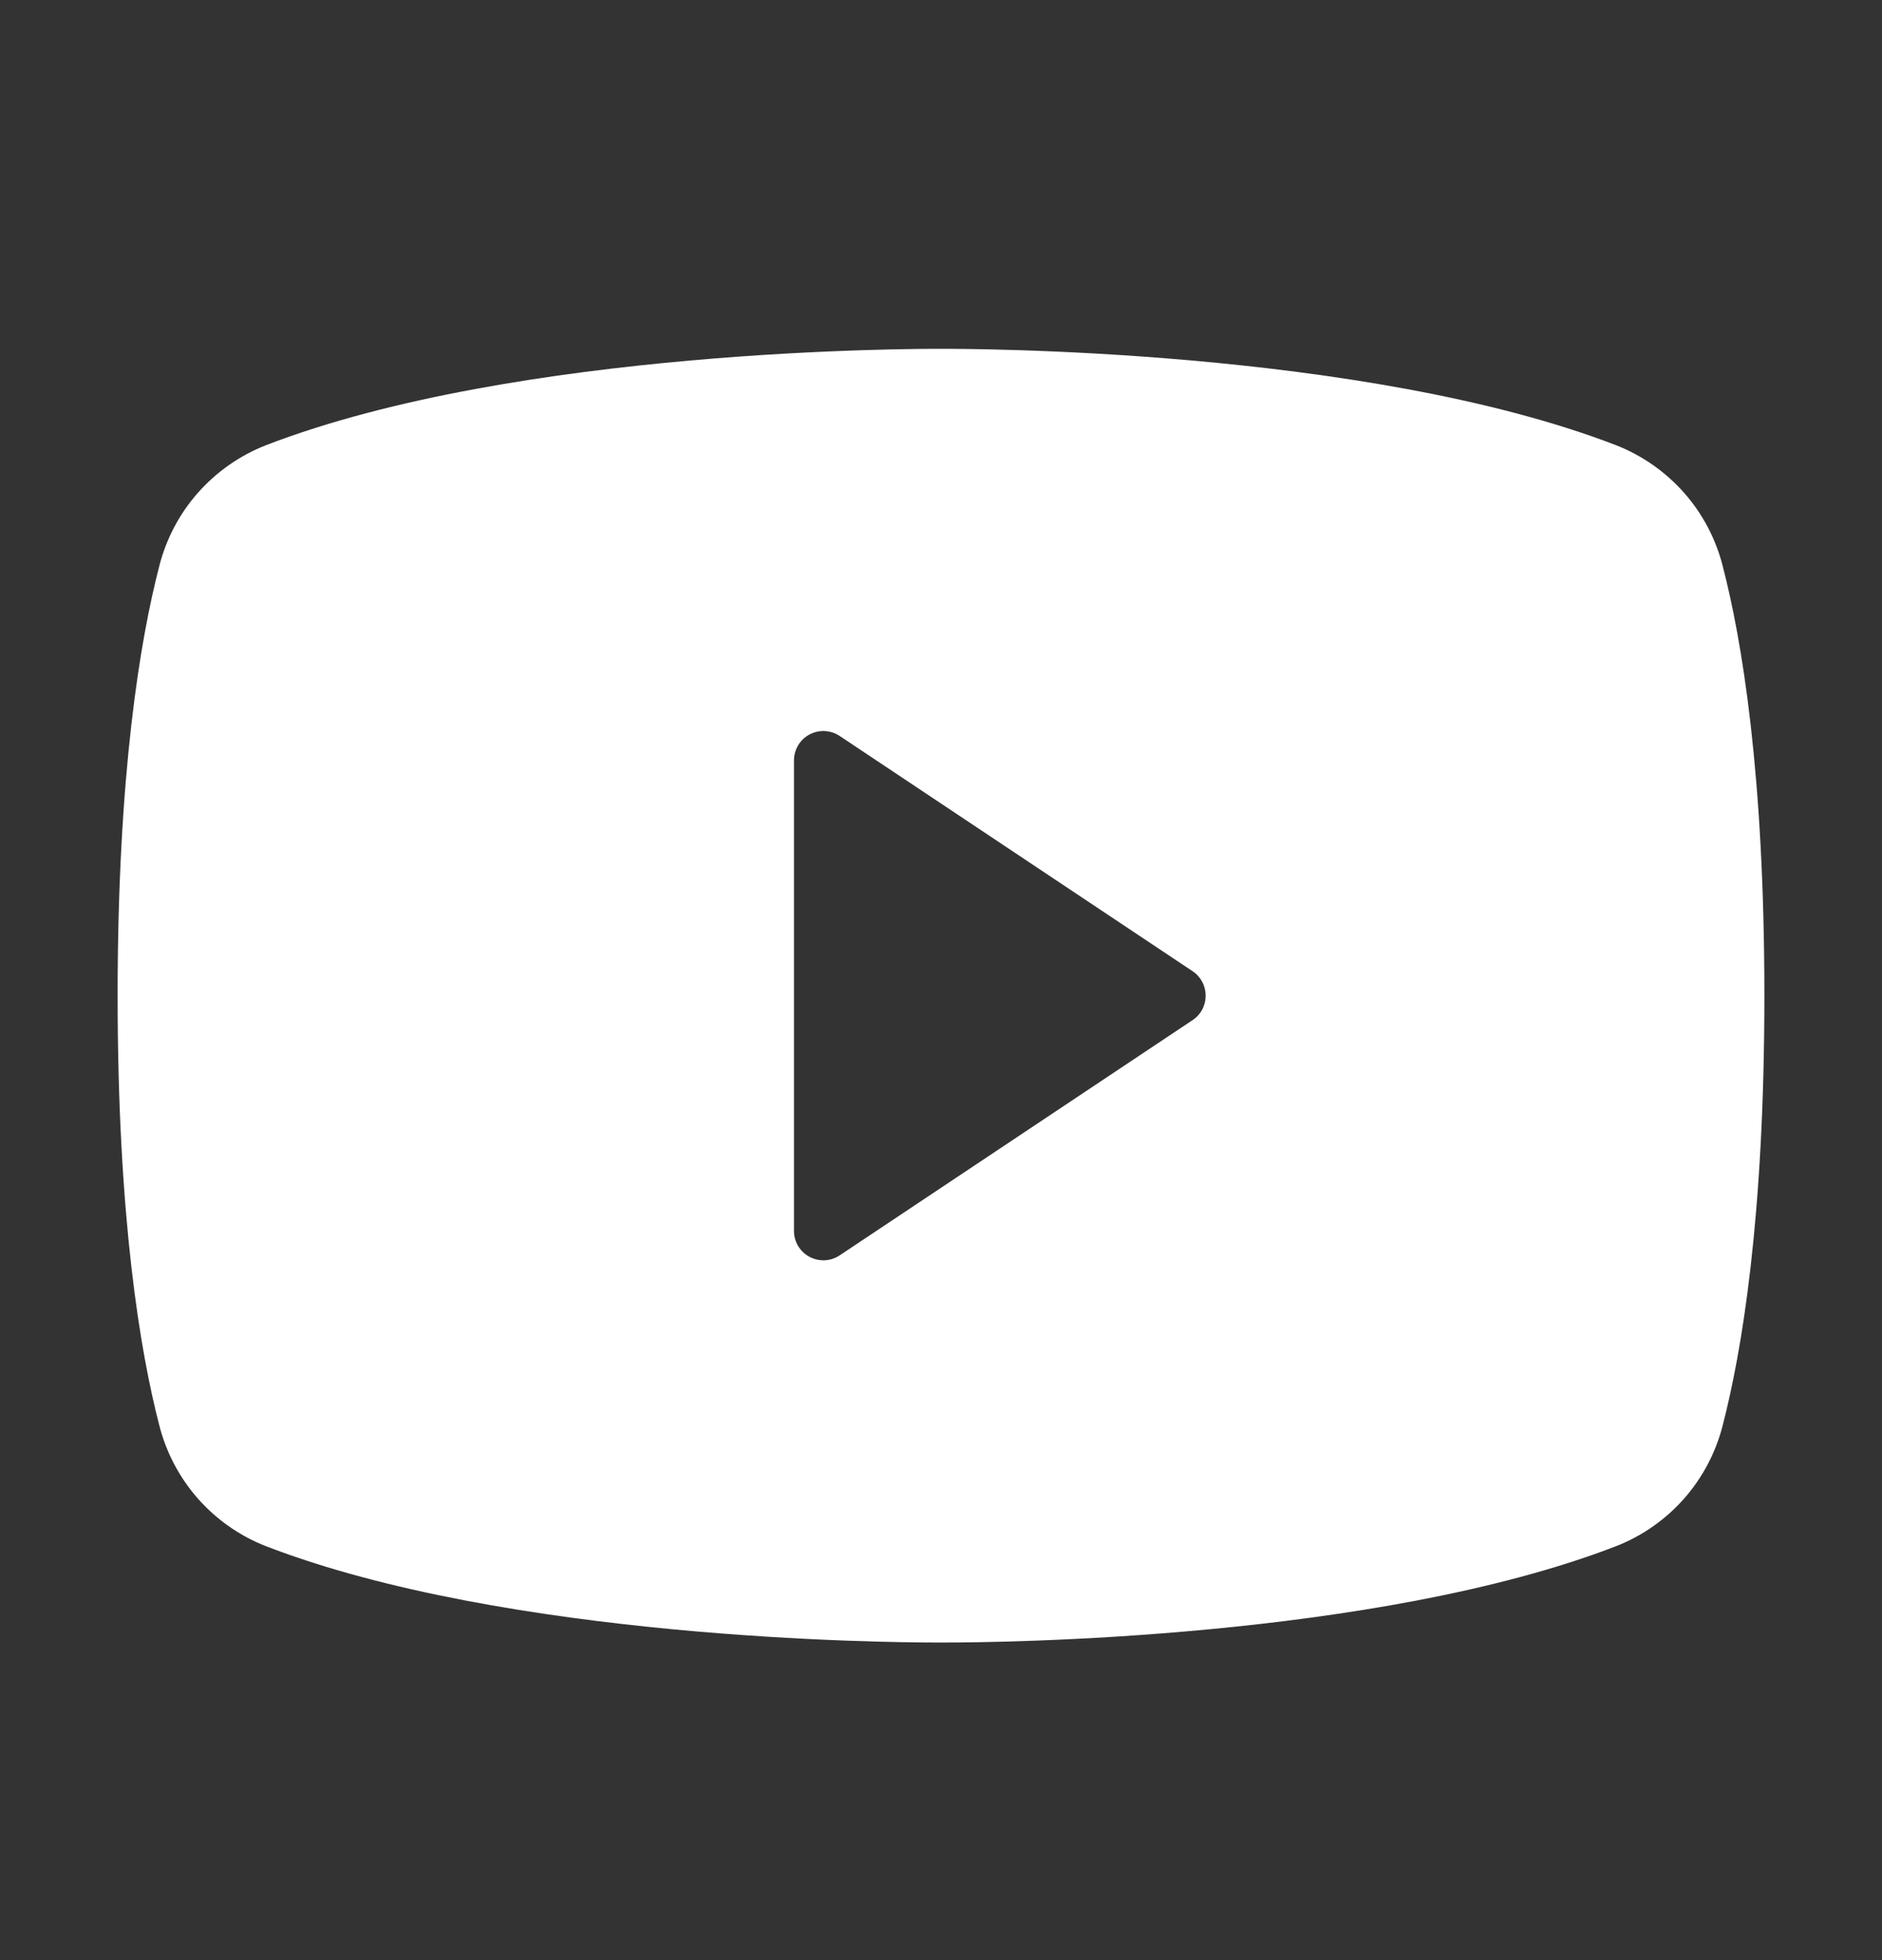 <svg width="24" height="25" viewBox="0 0 24 25" fill="none" xmlns="http://www.w3.org/2000/svg">
<rect x="0" y="0" width="24" height="25" fill="#333333" stroke="none"/>
<path d="M21.968 7.217C21.88 6.871 21.711 6.551 21.475 6.284C21.238 6.017 20.942 5.809 20.61 5.679C17.396 4.438 12.281 4.449 12 4.449C11.719 4.449 6.604 4.438 3.39 5.679C3.058 5.809 2.762 6.017 2.525 6.284C2.289 6.551 2.12 6.871 2.032 7.217C1.789 8.152 1.5 9.862 1.5 12.699C1.5 15.536 1.789 17.246 2.032 18.182C2.12 18.527 2.289 18.847 2.525 19.115C2.761 19.382 3.058 19.59 3.39 19.72C6.469 20.908 11.287 20.949 11.938 20.949H12.062C12.713 20.949 17.534 20.908 20.61 19.72C20.942 19.59 21.239 19.382 21.475 19.115C21.711 18.847 21.88 18.527 21.968 18.182C22.211 17.244 22.5 15.536 22.5 12.699C22.5 9.862 22.211 8.152 21.968 7.217ZM15.208 13.011L10.708 16.011C10.652 16.049 10.586 16.071 10.518 16.074C10.45 16.077 10.383 16.062 10.323 16.03C10.263 15.998 10.213 15.95 10.178 15.892C10.143 15.834 10.125 15.767 10.125 15.699V9.699C10.125 9.631 10.143 9.565 10.178 9.506C10.213 9.448 10.263 9.4 10.323 9.368C10.383 9.336 10.45 9.321 10.518 9.324C10.586 9.328 10.652 9.349 10.708 9.387L15.208 12.387C15.26 12.421 15.302 12.468 15.331 12.522C15.36 12.577 15.375 12.637 15.375 12.699C15.375 12.761 15.36 12.822 15.331 12.876C15.302 12.931 15.26 12.977 15.208 13.011Z" fill="white"/>
</svg>
